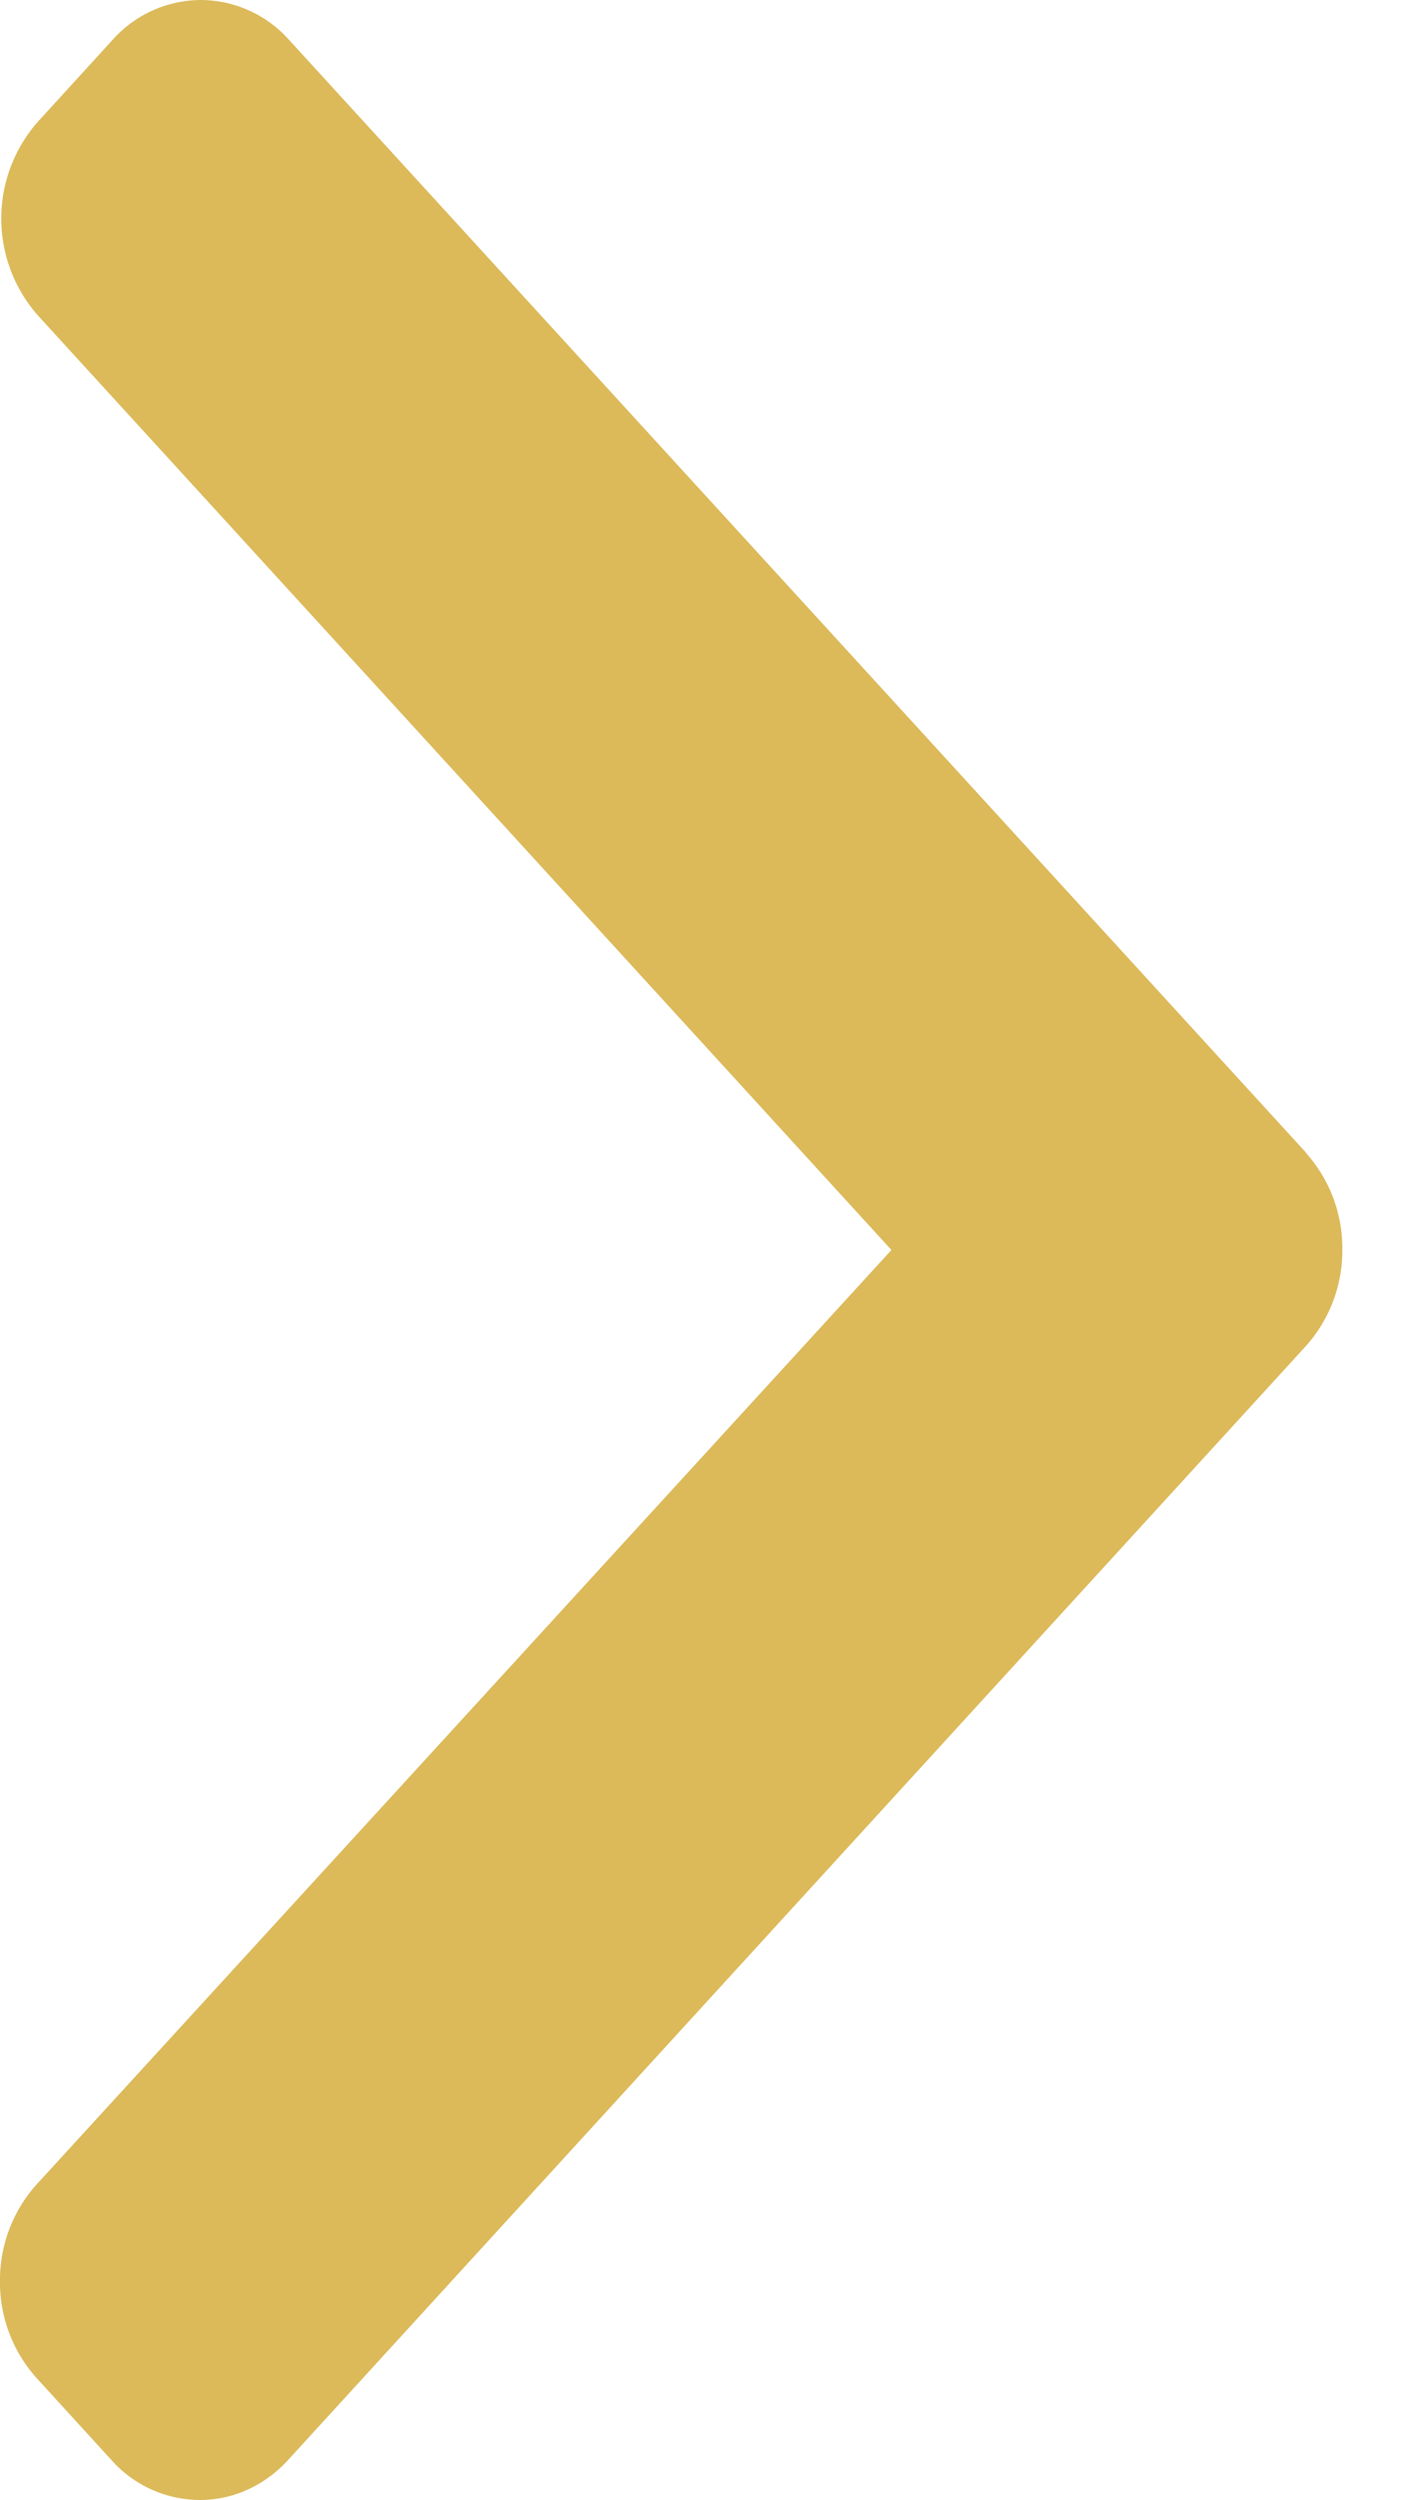 <svg xmlns="http://www.w3.org/2000/svg" width="4" height="7" viewBox="0 0 4 7"><g><g><path fill="#dcba5a" d="M3.658 3.227L.81.112A.333.333 0 0 0 .562 0a.333.333 0 0 0-.247.112l-.21.23a.41.41 0 0 0 0 .54L2.497 3.5.102 6.117A.4.4 0 0 0 0 6.388a.4.4 0 0 0 .102.27l.21.23A.333.333 0 0 0 .56 7c.093 0 .181-.04.247-.112l2.85-3.118A.4.4 0 0 0 3.76 3.5a.4.4 0 0 0-.102-.272z"/></g></g></svg>